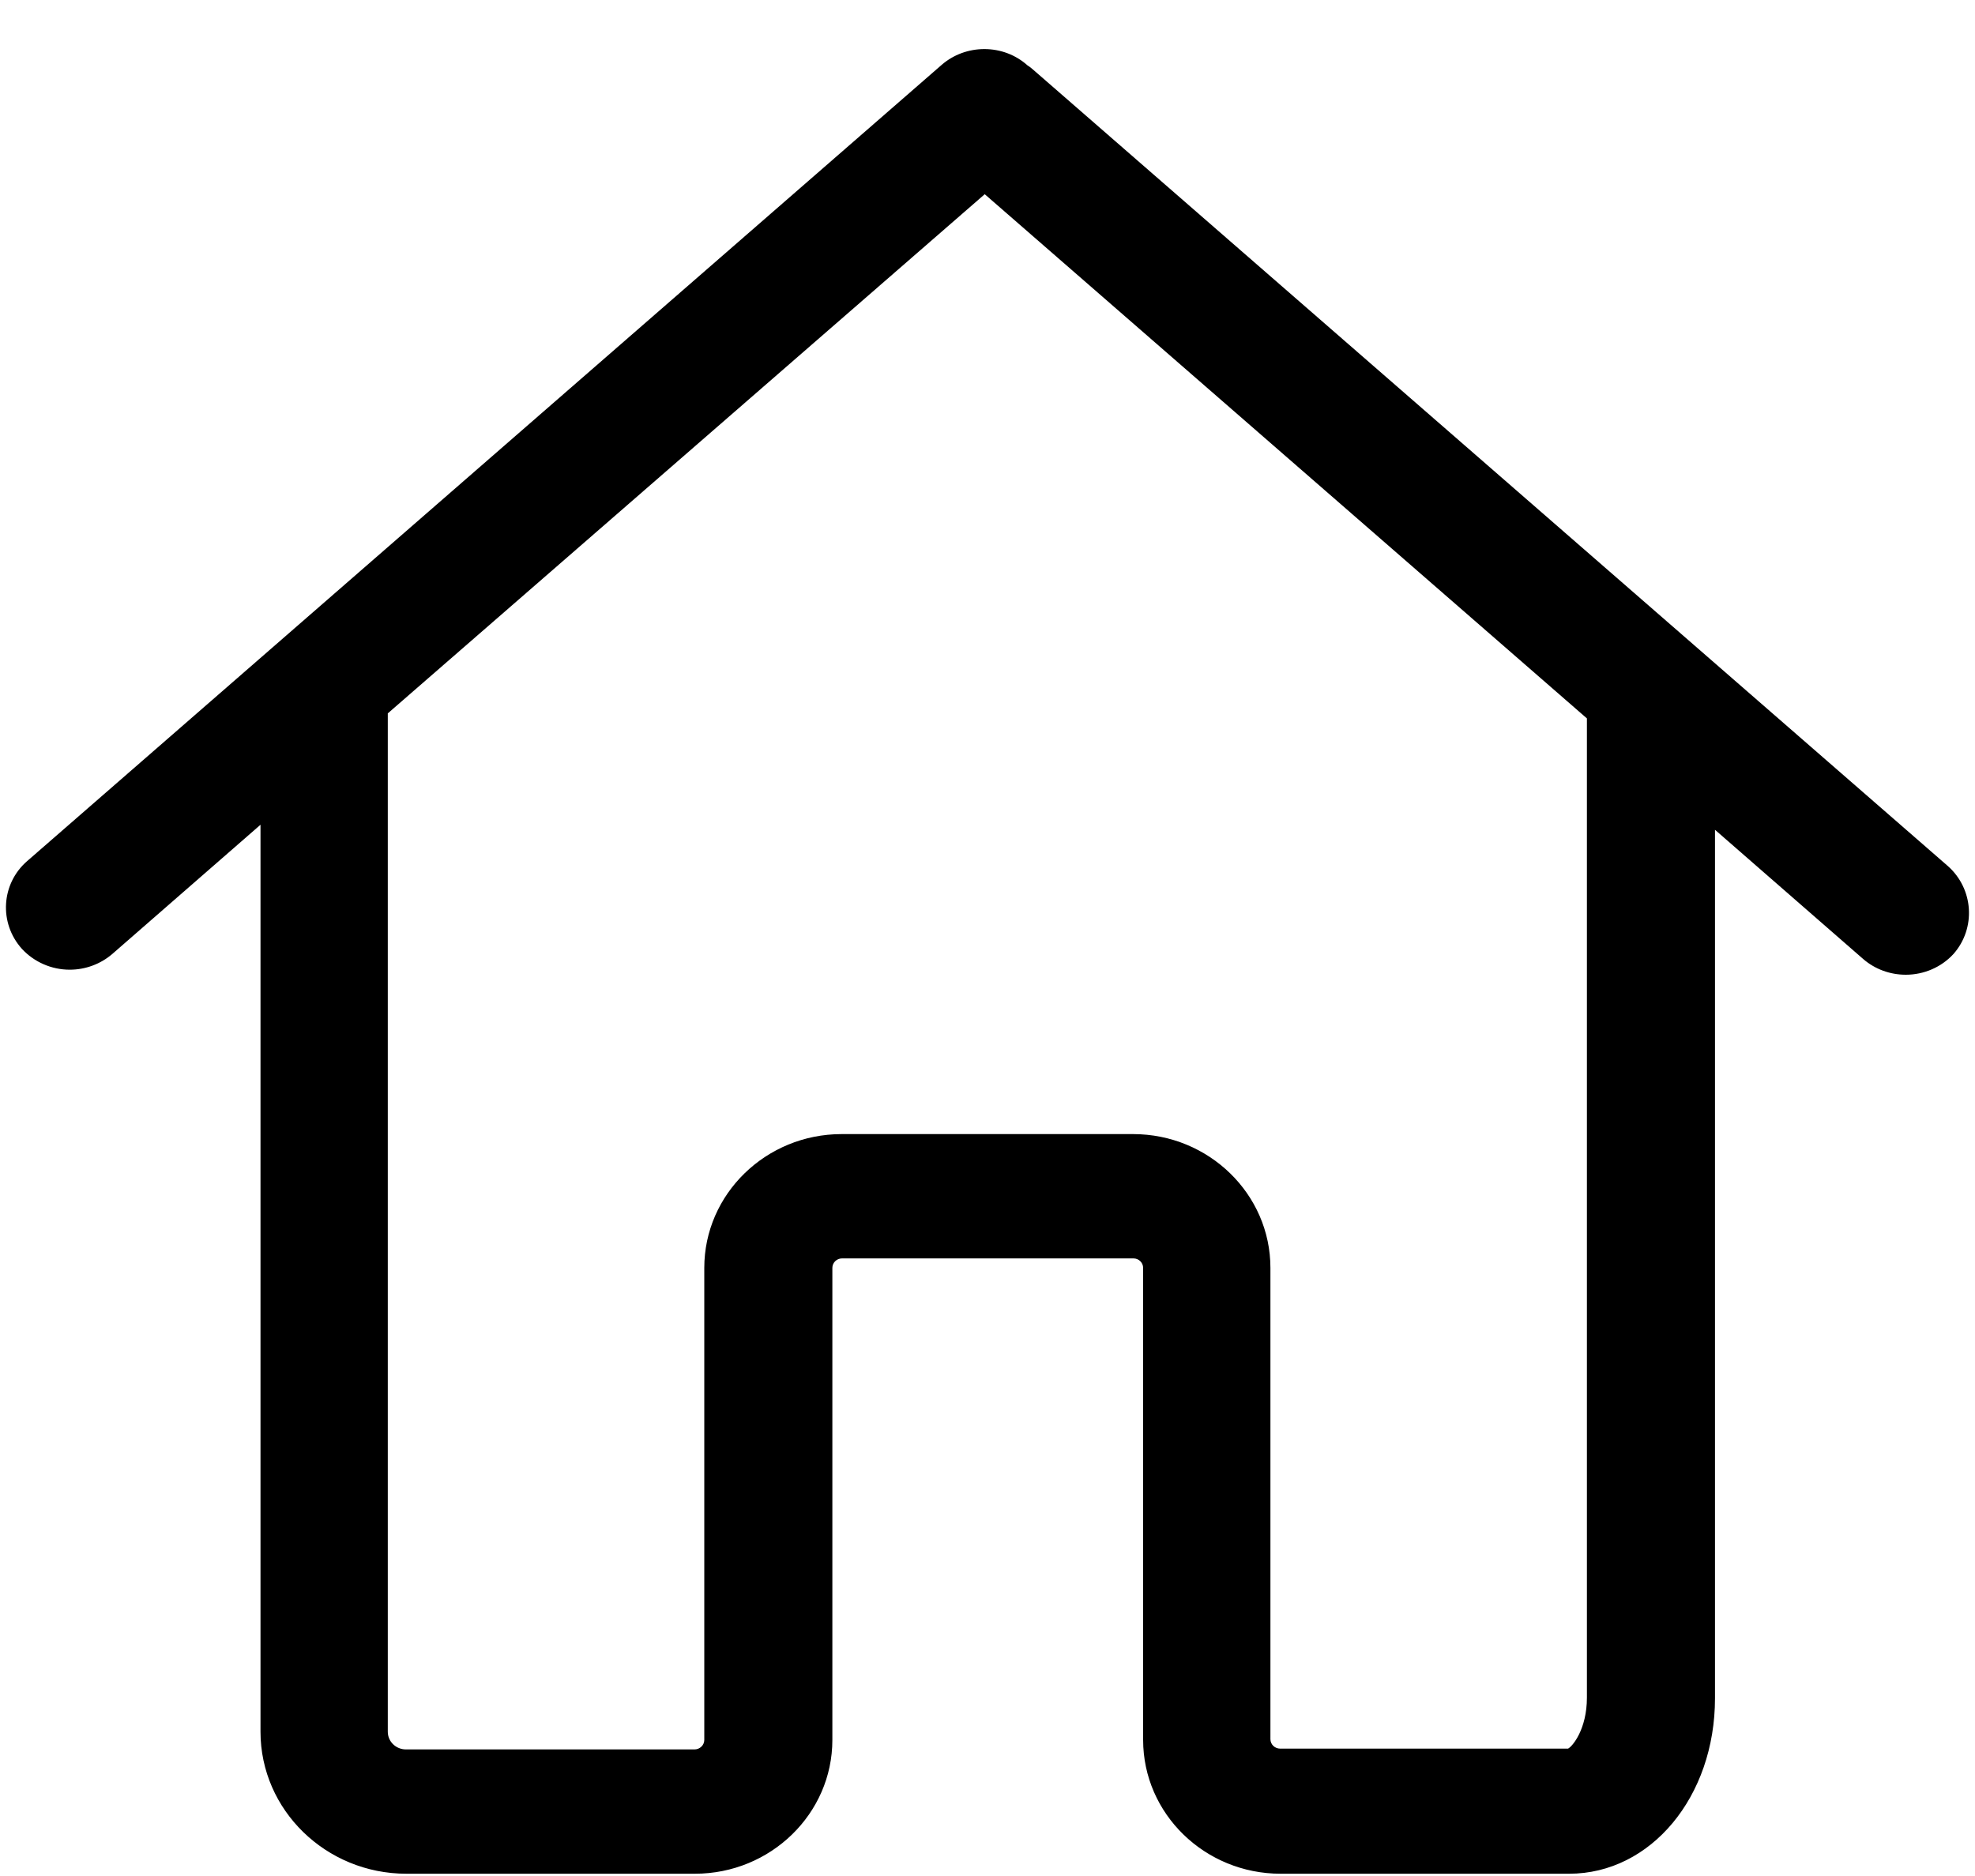 <svg width="20" height="19" viewBox="0 0 20 19" fill="none" xmlns="http://www.w3.org/2000/svg">
<path d="M12.968 18.928C12.228 18.928 11.626 18.342 11.626 17.622V12.841C11.626 12.761 11.56 12.697 11.478 12.697H8.527C8.445 12.697 8.379 12.761 8.379 12.841V17.622C8.379 18.342 7.777 18.928 7.037 18.928H4.115C3.328 18.928 2.688 18.305 2.688 17.539V8.244L1.104 9.626C0.994 9.72 0.853 9.772 0.706 9.772C0.536 9.772 0.374 9.702 0.26 9.579C0.043 9.337 0.065 8.969 0.309 8.757L9.57 0.693C9.68 0.598 9.821 0.546 9.968 0.546C10.121 0.546 10.265 0.601 10.375 0.702C10.397 0.715 10.415 0.729 10.432 0.746L19.692 8.808C19.933 9.021 19.957 9.389 19.745 9.629C19.631 9.753 19.468 9.823 19.299 9.823C19.152 9.823 19.011 9.771 18.901 9.677L17.317 8.295V17.2C17.317 18.169 16.69 18.928 15.89 18.928H12.968V18.928ZM3.877 17.539C3.877 17.665 3.982 17.767 4.111 17.767H7.033C7.115 17.767 7.182 17.702 7.182 17.622V12.841C7.182 12.121 7.783 11.535 8.523 11.535H11.474C12.213 11.535 12.815 12.121 12.815 12.841V17.614C12.815 17.694 12.882 17.759 12.964 17.759H15.886C15.931 17.759 16.12 17.57 16.12 17.193V7.254L9.972 1.902L3.877 7.203V17.539H3.877Z" fill="#000"/>
<path d="M9.968 0.594C10.105 0.594 10.241 0.644 10.345 0.741C10.365 0.752 10.381 0.764 10.397 0.78L19.659 8.844C19.882 9.041 19.902 9.376 19.708 9.597C19.598 9.715 19.449 9.775 19.299 9.775C19.169 9.775 19.04 9.731 18.935 9.641L17.267 8.186V11.477V12.817V17.2C17.267 18.142 16.66 18.88 15.89 18.88H12.968C12.255 18.88 11.676 18.316 11.676 17.622V12.841C11.676 12.735 11.587 12.648 11.478 12.648H8.527C8.418 12.648 8.329 12.735 8.329 12.841V17.622C8.329 18.316 7.75 18.88 7.037 18.88H4.179C4.167 18.88 4.159 18.88 4.147 18.88C4.135 18.88 4.127 18.88 4.115 18.88C3.354 18.88 2.738 18.276 2.738 17.539V12.628V8.419V8.135L1.071 9.589C0.965 9.68 0.836 9.723 0.706 9.723C0.556 9.723 0.407 9.664 0.297 9.546C0.099 9.325 0.115 8.99 0.342 8.793L9.604 0.729C9.708 0.639 9.839 0.594 9.968 0.594ZM4.111 17.815C4.123 17.815 4.131 17.815 4.143 17.815C4.155 17.815 4.163 17.815 4.175 17.815H7.033C7.142 17.815 7.232 17.729 7.232 17.622V12.841C7.232 12.147 7.81 11.584 8.523 11.584H11.474C12.186 11.584 12.765 12.147 12.765 12.841V17.614C12.765 17.721 12.854 17.807 12.964 17.807H15.886C15.975 17.807 16.17 17.575 16.17 17.192V12.814V11.473V7.232L9.972 1.837L3.827 7.181V8.415V12.624V17.54C3.827 17.693 3.957 17.815 4.111 17.815ZM9.968 0.497C9.809 0.497 9.656 0.553 9.537 0.656L0.275 8.721C0.011 8.95 -0.013 9.349 0.222 9.61C0.346 9.744 0.522 9.821 0.706 9.821C0.865 9.821 1.018 9.764 1.137 9.662L2.638 8.353V8.419V12.628V17.539C2.638 18.332 3.301 18.977 4.115 18.977H4.147H4.179H7.037C7.804 18.977 8.429 18.369 8.429 17.622V12.841C8.429 12.788 8.473 12.745 8.527 12.745H11.478C11.532 12.745 11.576 12.788 11.576 12.841V17.622C11.576 18.369 12.2 18.977 12.968 18.977H15.89C16.718 18.977 17.367 18.196 17.367 17.2V12.817V11.477V8.404L18.868 9.713C18.987 9.816 19.14 9.872 19.299 9.872C19.483 9.872 19.659 9.796 19.782 9.662C20.012 9.401 19.986 9.003 19.726 8.772L10.466 0.709C10.447 0.692 10.429 0.677 10.406 0.663C10.287 0.556 10.132 0.497 9.968 0.497ZM3.927 7.225L9.972 1.967L16.07 7.276V11.473V12.814V17.192C16.07 17.515 15.923 17.688 15.879 17.71H12.964C12.909 17.71 12.865 17.667 12.865 17.614V12.841C12.865 12.094 12.241 11.486 11.474 11.486H8.523C7.756 11.486 7.132 12.094 7.132 12.841V17.622C7.132 17.675 7.087 17.718 7.033 17.718H4.175H4.143H4.111C4.009 17.718 3.927 17.638 3.927 17.539V12.624V8.415V7.225H3.927Z" fill="#000"/>
</svg>
